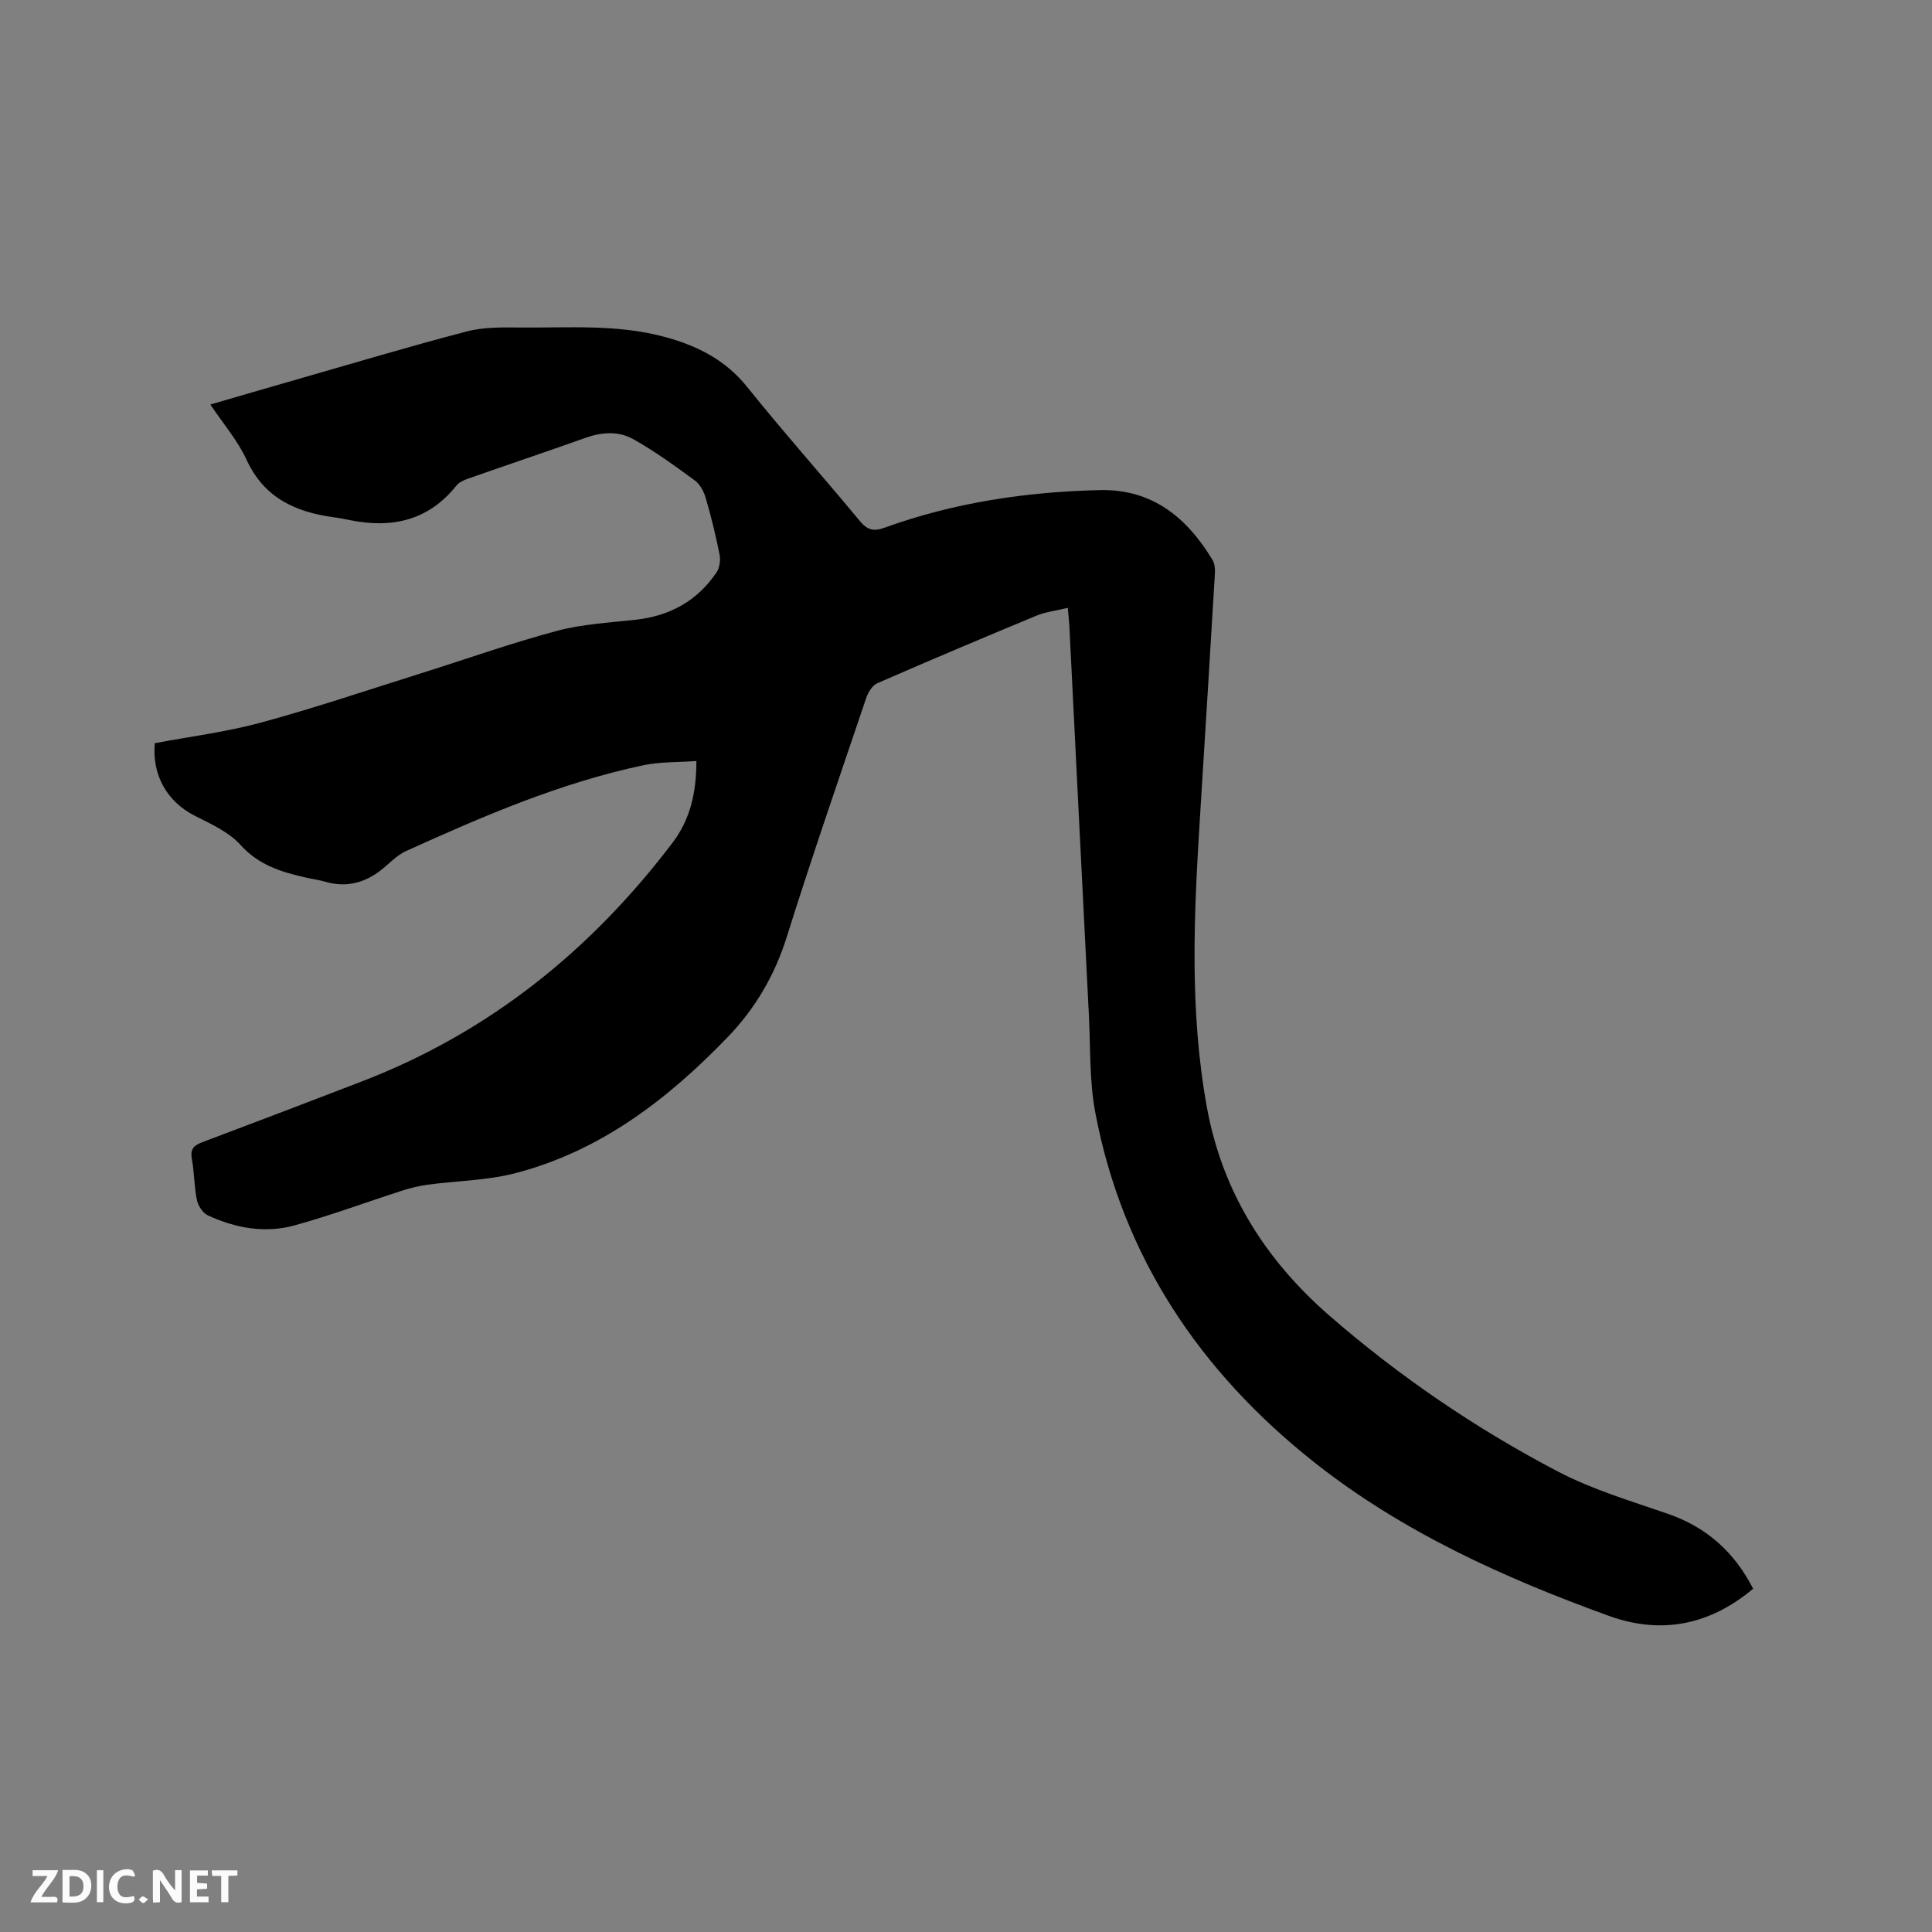 <svg enable-background="new 0 0 400 400" viewBox="0 0 400 400" xmlns="http://www.w3.org/2000/svg"><rect x="0" y="0" width="400" height="400" fill="#808080" stroke="none"/><path d="m221.07 125.85c-2.43.59-4.55.82-6.44 1.6-11.05 4.58-22.06 9.23-33.02 14.02-1.03.45-1.89 1.9-2.28 3.07-5.56 16.44-11.23 32.85-16.43 49.41-2.51 8.01-6.56 14.9-12.3 20.84-12.38 12.83-26.28 23.51-43.85 28.09-5.88 1.53-12.14 1.59-18.22 2.4-1.76.24-3.51.67-5.2 1.21-7.45 2.39-14.8 5.13-22.33 7.21-6.11 1.69-12.24.58-17.96-2.07-1.05-.49-2.03-1.98-2.27-3.17-.58-2.79-.53-5.7-1.05-8.51-.37-2.02.37-2.8 2.14-3.46 11.1-4.17 22.17-8.4 33.23-12.66 26.24-10.13 47.25-27.08 64.15-49.35 3.6-4.75 4.94-10.2 4.94-16.92-3.76.28-7.45.14-10.95.87-17.2 3.63-33.25 10.56-49.16 17.77-2.15.97-3.81 2.99-5.79 4.4-3.29 2.33-6.89 3.12-10.86 1.97-1.32-.38-2.69-.56-4.04-.87-5.07-1.14-9.78-2.55-13.57-6.75-2.44-2.71-6.17-4.38-9.54-6.09-5.6-2.85-8.84-8.32-8.22-14.99 7.3-1.38 14.79-2.31 22-4.27 11.12-3.02 22.06-6.73 33.06-10.18 9.39-2.95 18.68-6.26 28.18-8.8 5.27-1.41 10.86-1.7 16.33-2.31 7.05-.78 12.71-3.88 16.7-9.75.66-.96.89-2.55.66-3.72-.77-3.94-1.74-7.86-2.86-11.72-.39-1.33-1.17-2.84-2.24-3.63-4.16-3.04-8.36-6.11-12.85-8.61-3.01-1.67-6.5-1.42-9.88-.21-8.07 2.88-16.2 5.6-24.28 8.44-.86.3-1.84.75-2.38 1.43-5.77 7.23-13.3 8.9-21.97 7.16-1.14-.23-2.29-.46-3.44-.61-7.92-1.07-14.4-4.01-18.03-11.9-1.83-3.97-4.81-7.42-7.5-11.44 6.02-1.75 11.68-3.41 17.35-5.03 11.9-3.41 23.77-6.98 35.75-10.1 3.61-.94 7.55-.84 11.33-.81 9.83.07 19.73-.69 29.4 1.88 6.77 1.8 12.72 4.7 17.31 10.42 7.56 9.42 15.62 18.45 23.33 27.76 1.56 1.88 2.86 2.2 5.1 1.39 14.38-5.21 29.31-7.43 44.54-7.79 10.86-.26 18.05 5.64 23.36 14.43.45.74.57 1.82.52 2.72-1.01 16.92-2.05 33.84-3.11 50.76-1.25 20.01-2.19 39.94 1.45 59.9 3.23 17.69 12.29 31.76 25.46 43.2 14.43 12.53 30.24 23.3 47.18 32.17 7.16 3.75 15.08 6.1 22.77 8.76 8.06 2.78 13.8 7.94 17.68 15.52-9.06 7.59-19.1 9.52-29.89 5.61-21.78-7.89-42.85-17.41-61.12-31.9-23.51-18.66-39.5-42.37-45.18-72.22-1.26-6.61-.99-13.52-1.34-20.29-1.37-26.89-2.7-53.79-4.05-80.69-.05-.98-.17-1.91-.32-3.59z" fill="#000001"/><g fill="#fafbfa"><path d="m37.59 393.81c-.92.31-1.52.05-2-.78-.7-1.2-1.52-2.34-2.47-3.78v4.59c-.55.03-.95.05-1.41.07-.03-.37-.06-.64-.06-.91 0-1.91 0-3.81 0-5.7 1.13-.41 1.77-.03 2.29.91.62 1.11 1.38 2.14 2.31 3.19v-4.2h1.35v6.61z"/><path d="m12.94 393.88v-6.75c1.9.19 3.93-.54 5.37 1.29.8 1.01.78 2.88.03 3.97-1.37 1.97-3.4 1.51-5.4 1.49m1.45-1.22c2.04.12 2.92-.58 2.89-2.21-.03-1.51-.98-2.19-2.89-2z"/><path d="m11.81 393.87h-5.49c.68-2.18 2.47-3.48 3.51-5.45h-3.08v-1.21h5.29c-.71 2.13-2.44 3.48-3.47 5.51.86 0 1.63.04 2.39-.01.79-.05 1.14.21.85 1.16"/><path d="m39.33 393.86v-6.61h3.7v1.07h-2.22v1.52c.68.04 1.34.09 2.07.13v1.07c-.72.05-1.38.09-2.1.14v1.48h2.4v1.19h-3.85z"/><path d="m27.71 388.56c-1.15-.3-2.46-.61-3.1.64-.37.73-.41 1.93-.06 2.67.63 1.35 1.99.93 3.17.68.35.94-.01 1.32-.93 1.46-1.62.25-3.05-.27-3.76-1.48-.73-1.24-.6-3.03.31-4.17.88-1.11 2.71-1.7 4-1.16.32.13.44.74.65 1.12-.1.08-.19.16-.28.24"/><path d="m49.15 387.24v1.07c-.59.02-1.17.05-1.87.08v5.44h-1.48v-5.44h-1.85c-.05-.4-.08-.73-.13-1.15z"/><path d="m20.06 387.21h1.33v6.62h-1.33z"/><path d="m30.68 393.25c-.49.38-.8.79-1.05.76-.32-.05-.6-.45-.9-.7.26-.24.51-.64.8-.67.29-.04.62.3 1.15.61"/></g></svg>